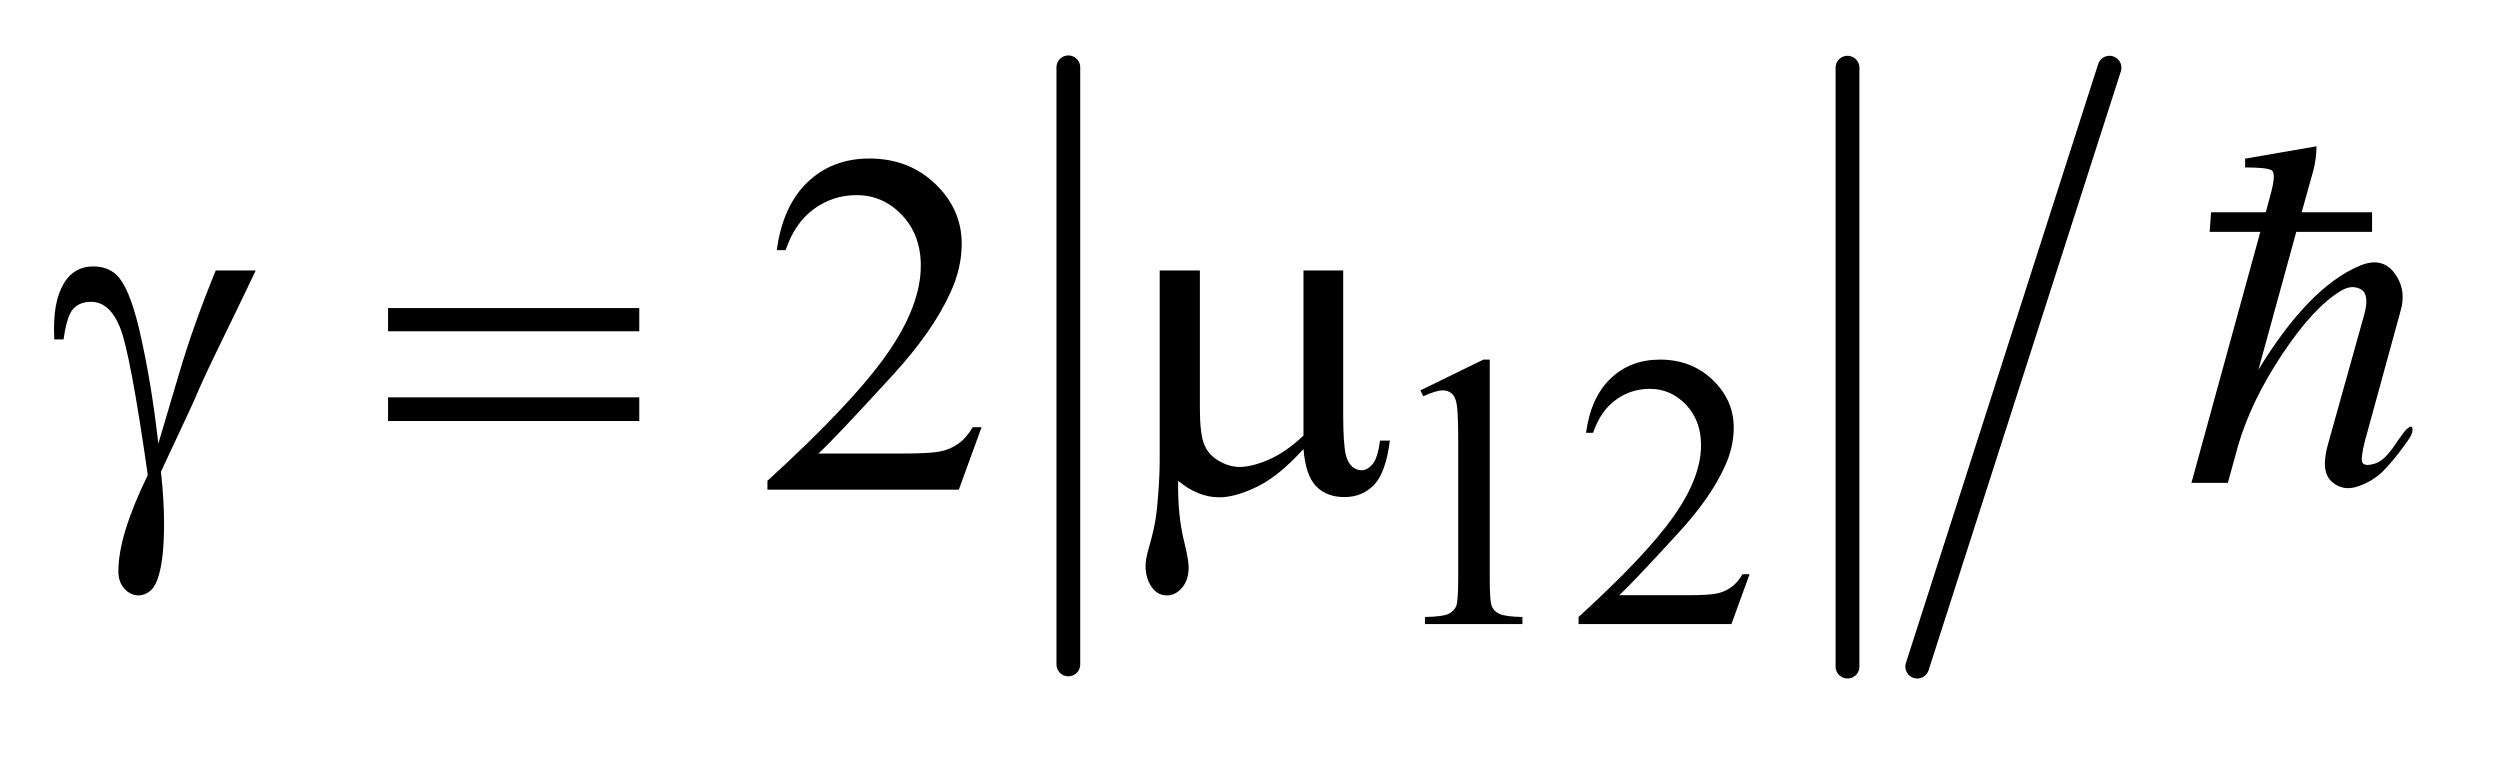 <?xml version="1.0" encoding="UTF-8"?>
<!DOCTYPE svg PUBLIC '-//W3C//DTD SVG 1.0//EN'
          'http://www.w3.org/TR/2001/REC-SVG-20010904/DTD/svg10.dtd'>
<svg stroke-dasharray="none" shape-rendering="auto" xmlns="http://www.w3.org/2000/svg" font-family="'Dialog'" text-rendering="auto" width="72" fill-opacity="1" color-interpolation="auto" color-rendering="auto" preserveAspectRatio="xMidYMid meet" font-size="12px" viewBox="0 0 72 22" fill="black" xmlns:xlink="http://www.w3.org/1999/xlink" stroke="black" image-rendering="auto" stroke-miterlimit="10" stroke-linecap="square" stroke-linejoin="miter" font-style="normal" stroke-width="1" height="22" stroke-dashoffset="0" font-weight="normal" stroke-opacity="1"
><!--Generated by the Batik Graphics2D SVG Generator--><defs id="genericDefs"
  /><g
  ><defs id="defs1"
    ><clipPath clipPathUnits="userSpaceOnUse" id="clipPath1"
      ><path d="M0.999 1.002 L46.091 1.002 L46.091 14.474 L0.999 14.474 L0.999 1.002 Z"
      /></clipPath
      ><clipPath clipPathUnits="userSpaceOnUse" id="clipPath2"
      ><path d="M31.91 32.102 L31.91 463.898 L1472.56 463.898 L1472.56 32.102 Z"
      /></clipPath
      ><clipPath clipPathUnits="userSpaceOnUse" id="clipPath3"
      ><path d="M0.999 1.002 L0.999 14.474 L46.091 14.474 L46.091 1.002 Z"
      /></clipPath
    ></defs
    ><g stroke-width="14" transform="scale(1.576,1.576) translate(-0.999,-1.002) matrix(0.031,0,0,0.031,0,0)" stroke-linejoin="round" stroke-linecap="round"
    ><line y2="424" fill="none" x1="662" clip-path="url(#clipPath2)" x2="662" y1="72"
    /></g
    ><g stroke-width="14" transform="matrix(0.049,0,0,0.049,-1.574,-1.578)" stroke-linejoin="round" stroke-linecap="round"
    ><line y2="424" fill="none" x1="1118" clip-path="url(#clipPath2)" x2="1118" y1="72"
    /></g
    ><g stroke-width="14" transform="matrix(0.049,0,0,0.049,-1.574,-1.578)" stroke-linejoin="round" stroke-linecap="round"
    ><line y2="424" fill="none" x1="1272" clip-path="url(#clipPath2)" x2="1159" y1="72"
    /></g
    ><g transform="matrix(0.049,0,0,0.049,-1.574,-1.578)"
    ><path d="M866.953 261.656 L904.016 243.562 L907.719 243.562 L907.719 372.156 Q907.719 384.969 908.789 388.109 Q909.859 391.25 913.227 392.938 Q916.594 394.625 926.922 394.844 L926.922 399 L869.656 399 L869.656 394.844 Q880.438 394.625 883.578 392.992 Q886.719 391.359 887.953 388.609 Q889.188 385.859 889.188 372.156 L889.188 289.953 Q889.188 273.328 888.062 268.609 Q887.281 265.016 885.203 263.336 Q883.125 261.656 880.203 261.656 Q876.047 261.656 868.641 265.125 L866.953 261.656 ZM1060.453 369.688 L1049.781 399 L959.938 399 L959.938 394.844 Q999.578 358.688 1015.75 335.773 Q1031.922 312.859 1031.922 293.875 Q1031.922 279.391 1023.055 270.07 Q1014.188 260.75 1001.828 260.75 Q990.594 260.75 981.672 267.32 Q972.75 273.891 968.484 286.578 L964.328 286.578 Q967.125 265.812 978.75 254.688 Q990.375 243.562 1007.781 243.562 Q1026.312 243.562 1038.727 255.469 Q1051.141 267.375 1051.141 283.547 Q1051.141 295.125 1045.75 306.688 Q1037.438 324.875 1018.797 345.203 Q990.828 375.75 983.859 382.047 L1023.625 382.047 Q1035.75 382.047 1040.633 381.148 Q1045.516 380.25 1049.445 377.492 Q1053.375 374.734 1056.297 369.688 L1060.453 369.688 Z" stroke="none" clip-path="url(#clipPath2)"
    /></g
    ><g transform="matrix(0.049,0,0,0.049,-1.574,-1.578)"
    ><path d="M609.047 283.297 L595.688 320 L483.188 320 L483.188 314.797 Q532.828 269.516 553.078 240.828 Q573.328 212.141 573.328 188.375 Q573.328 170.234 562.219 158.562 Q551.109 146.891 535.641 146.891 Q521.578 146.891 510.398 155.117 Q499.219 163.344 493.875 179.234 L488.672 179.234 Q492.188 153.219 506.742 139.297 Q521.297 125.375 543.094 125.375 Q566.297 125.375 581.836 140.281 Q597.375 155.188 597.375 175.438 Q597.375 189.922 590.625 204.406 Q580.219 227.188 556.875 252.641 Q521.859 290.891 513.141 298.766 L562.922 298.766 Q578.109 298.766 584.227 297.641 Q590.344 296.516 595.266 293.07 Q600.188 289.625 603.844 283.297 L609.047 283.297 Z" stroke="none" clip-path="url(#clipPath2)"
    /></g
    ><g transform="matrix(0.049,0,0,0.049,-1.574,-1.578)"
    ><path d="M158.922 191.188 L182.406 191.188 Q180.156 196.25 159.203 239.281 Q150.484 257.281 146.688 266.562 Q145 270.359 142.891 274.859 L126.719 309.453 Q127.703 318.453 128.125 326.047 Q128.547 333.641 128.547 339.828 Q128.547 358.953 125.734 369.359 Q123.766 376.672 120.531 379.414 Q117.297 382.156 113.5 382.156 Q108.859 382.156 105.273 378.219 Q101.688 374.281 101.688 368.094 Q101.688 357.266 106.047 343.133 Q110.406 329 118.984 311.422 Q108.719 239.422 102.602 224.516 Q96.484 209.609 85.656 209.609 Q79.047 209.609 75.25 213.617 Q71.453 217.625 69.484 231.688 L64 231.688 Q63.859 227.469 63.859 225.359 Q63.859 205.953 71.453 196.109 Q77.219 188.797 86.922 188.797 Q95.359 188.797 100.703 193.859 Q108.016 201.031 113.781 225.078 Q121.094 256.297 125.172 293 L137.547 251.234 Q145.844 223.109 158.922 191.188 ZM260.203 213.266 L407.859 213.266 L407.859 226.906 L260.203 226.906 L260.203 213.266 ZM260.203 265.719 L407.859 265.719 L407.859 279.641 L260.203 279.641 L260.203 265.719 ZM821.594 191.188 L821.594 275.984 Q821.594 292.859 823.141 299.609 Q824.406 304.391 826.938 306.5 Q829.469 308.609 832.281 308.609 Q835.797 308.609 838.82 305.094 Q841.844 301.578 843.25 291.172 L849.016 291.172 Q846.625 310.016 839.734 317.188 Q832.844 324.359 822.297 324.359 Q811.891 324.359 805.703 318.031 Q799.516 311.703 798.25 296.094 Q783.906 311.984 771.039 318.242 Q758.172 324.5 748.75 324.5 Q742.422 324.5 736.375 322.039 Q730.328 319.578 724.562 314.797 Q724.281 335.188 728.078 350.375 Q730.75 361.203 730.75 365.562 Q730.75 373.156 726.883 377.656 Q723.016 382.156 718.094 382.156 Q713.031 382.156 709.797 378.219 Q705.438 372.875 705.438 364.859 Q705.438 360.922 707.125 355.016 Q711.062 341.797 712.047 331.953 Q713.734 315.078 713.734 303.266 L713.734 191.188 L737.359 191.188 L737.359 272.328 Q737.359 286.672 739.75 293 Q742.141 299.328 748.328 302.984 Q754.516 306.641 760.703 306.641 Q768.016 306.641 778 302.281 Q787.984 297.922 798.25 288.219 L798.25 191.188 L821.594 191.188 Z" stroke="none" clip-path="url(#clipPath2)"
    /></g
    ><g transform="matrix(1.576,0,0,1.576,-1.574,-1.578)"
    ><path d="M42.404 4.88 L42.503 4.511 C42.563 4.282 42.566 4.152 42.512 4.114 C42.457 4.079 42.295 4.061 42.026 4.061 L42.026 3.9 L43.331 3.675 C43.331 3.818 43.312 3.962 43.276 4.106 L43.06 4.88 L44.346 4.88 L44.346 5.239 L42.961 5.239 L42.269 7.758 C42.88 6.756 43.495 6.123 44.113 5.861 C44.419 5.729 44.649 5.798 44.805 6.067 C44.913 6.247 44.934 6.452 44.868 6.679 L44.274 8.847 C44.197 9.108 44.158 9.293 44.158 9.399 C44.158 9.502 44.245 9.525 44.419 9.466 C44.522 9.43 44.634 9.32 44.757 9.142 C44.879 8.961 44.953 8.864 44.977 8.845 C45.043 8.784 45.08 8.783 45.085 8.841 C45.091 8.898 45.061 8.97 44.995 9.06 C44.833 9.29 44.689 9.466 44.563 9.595 C44.437 9.725 44.281 9.822 44.095 9.887 C43.908 9.954 43.746 9.925 43.609 9.803 C43.472 9.68 43.447 9.456 43.537 9.133 L44.203 6.75 C44.269 6.51 44.251 6.356 44.149 6.292 C44.035 6.226 43.909 6.234 43.771 6.319 C43.435 6.522 43.077 6.912 42.696 7.487 C42.315 8.063 42.047 8.623 41.891 9.169 L41.711 9.825 L41.045 9.825 L42.304 5.239 L41.378 5.239 L41.404 4.88 L42.404 4.88 Z" stroke="none" clip-path="url(#clipPath3)"
    /></g
  ></g
></svg
>
